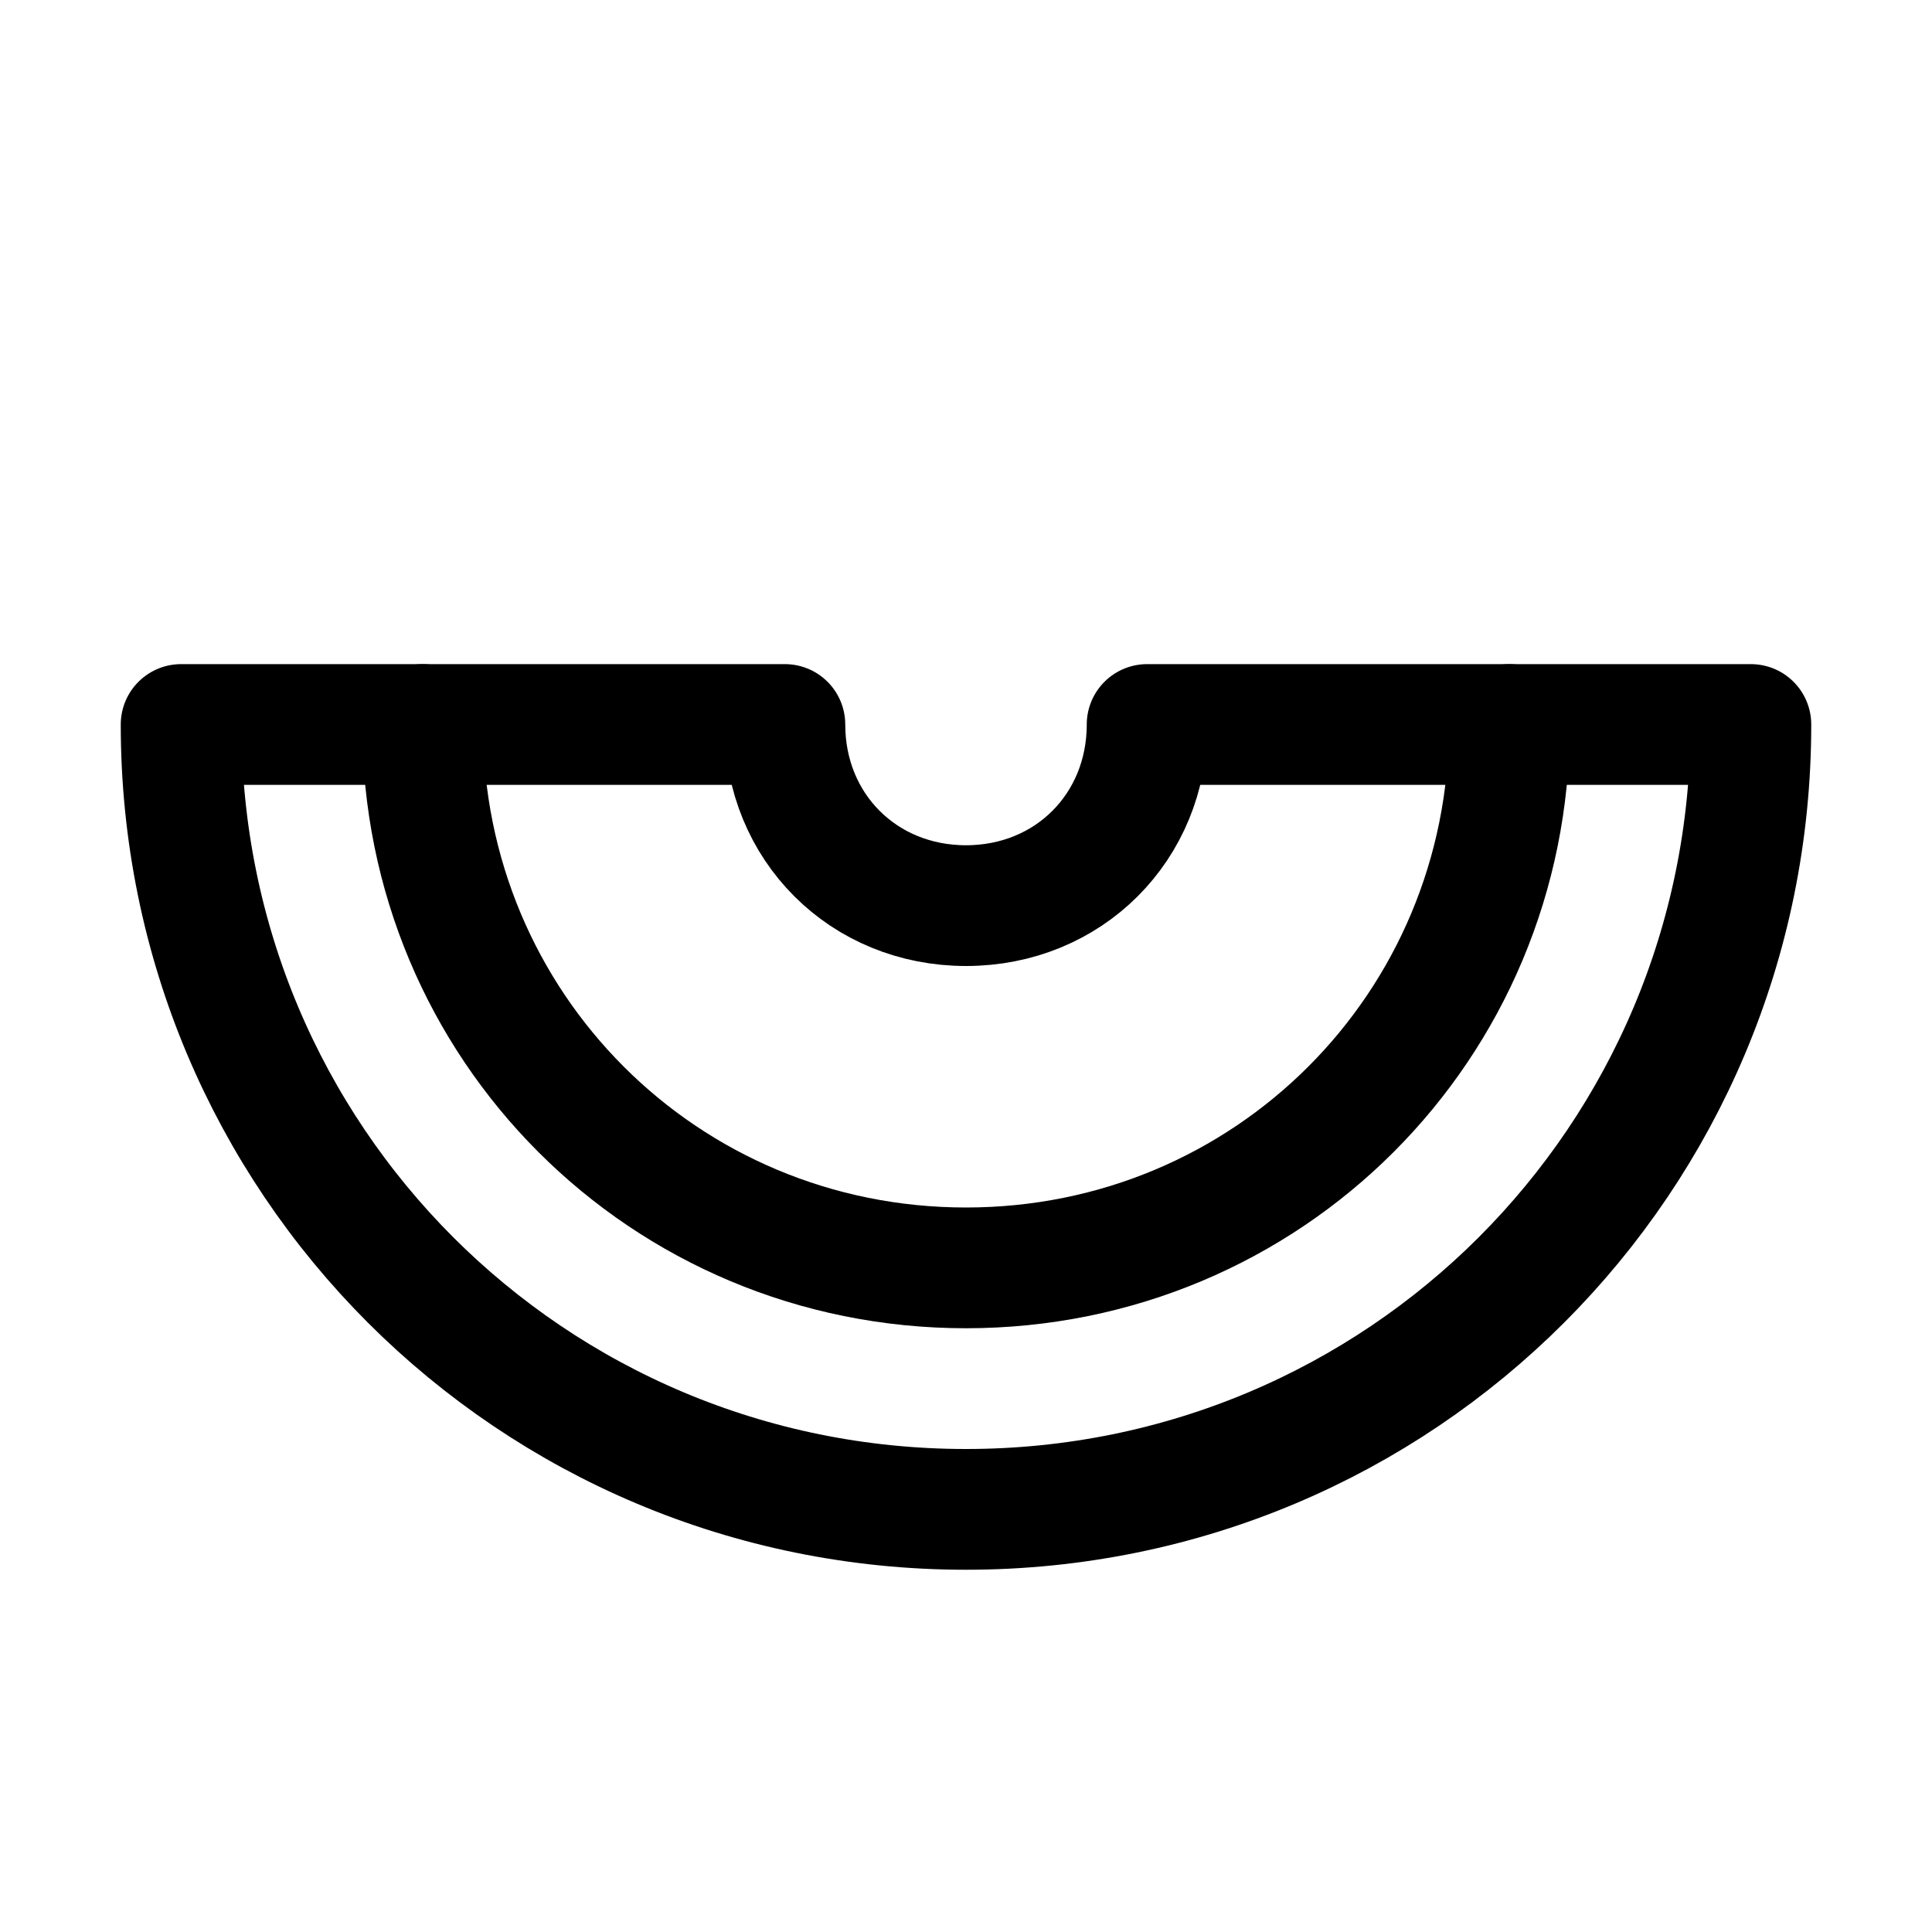 <?xml version="1.0" encoding="utf-8"?>

<!-- Скачано с сайта svg4.ru / Downloaded from svg4.ru -->
<svg version="1.1" id="Icons" xmlns="http://www.w3.org/2000/svg" xmlns:xlink="http://www.w3.org/1999/xlink" 
	 viewBox="0 0 32 32" xml:space="preserve">
<style type="text/css">
	.st0{fill:none;stroke:#000000;stroke-width:2;stroke-linecap:round;stroke-linejoin:round;stroke-miterlimit:10;}
</style>
<path class="st0" d="M7,12H3c0,7.2,5.8,13,13,13s13-5.8,13-13h-4"/>
<path class="st0" d="M19,12c0,1.7-1.3,3-3,3s-3-1.3-3-3H7c0,5,4,9,9,9s9-4,9-9H19z"/>
</svg>